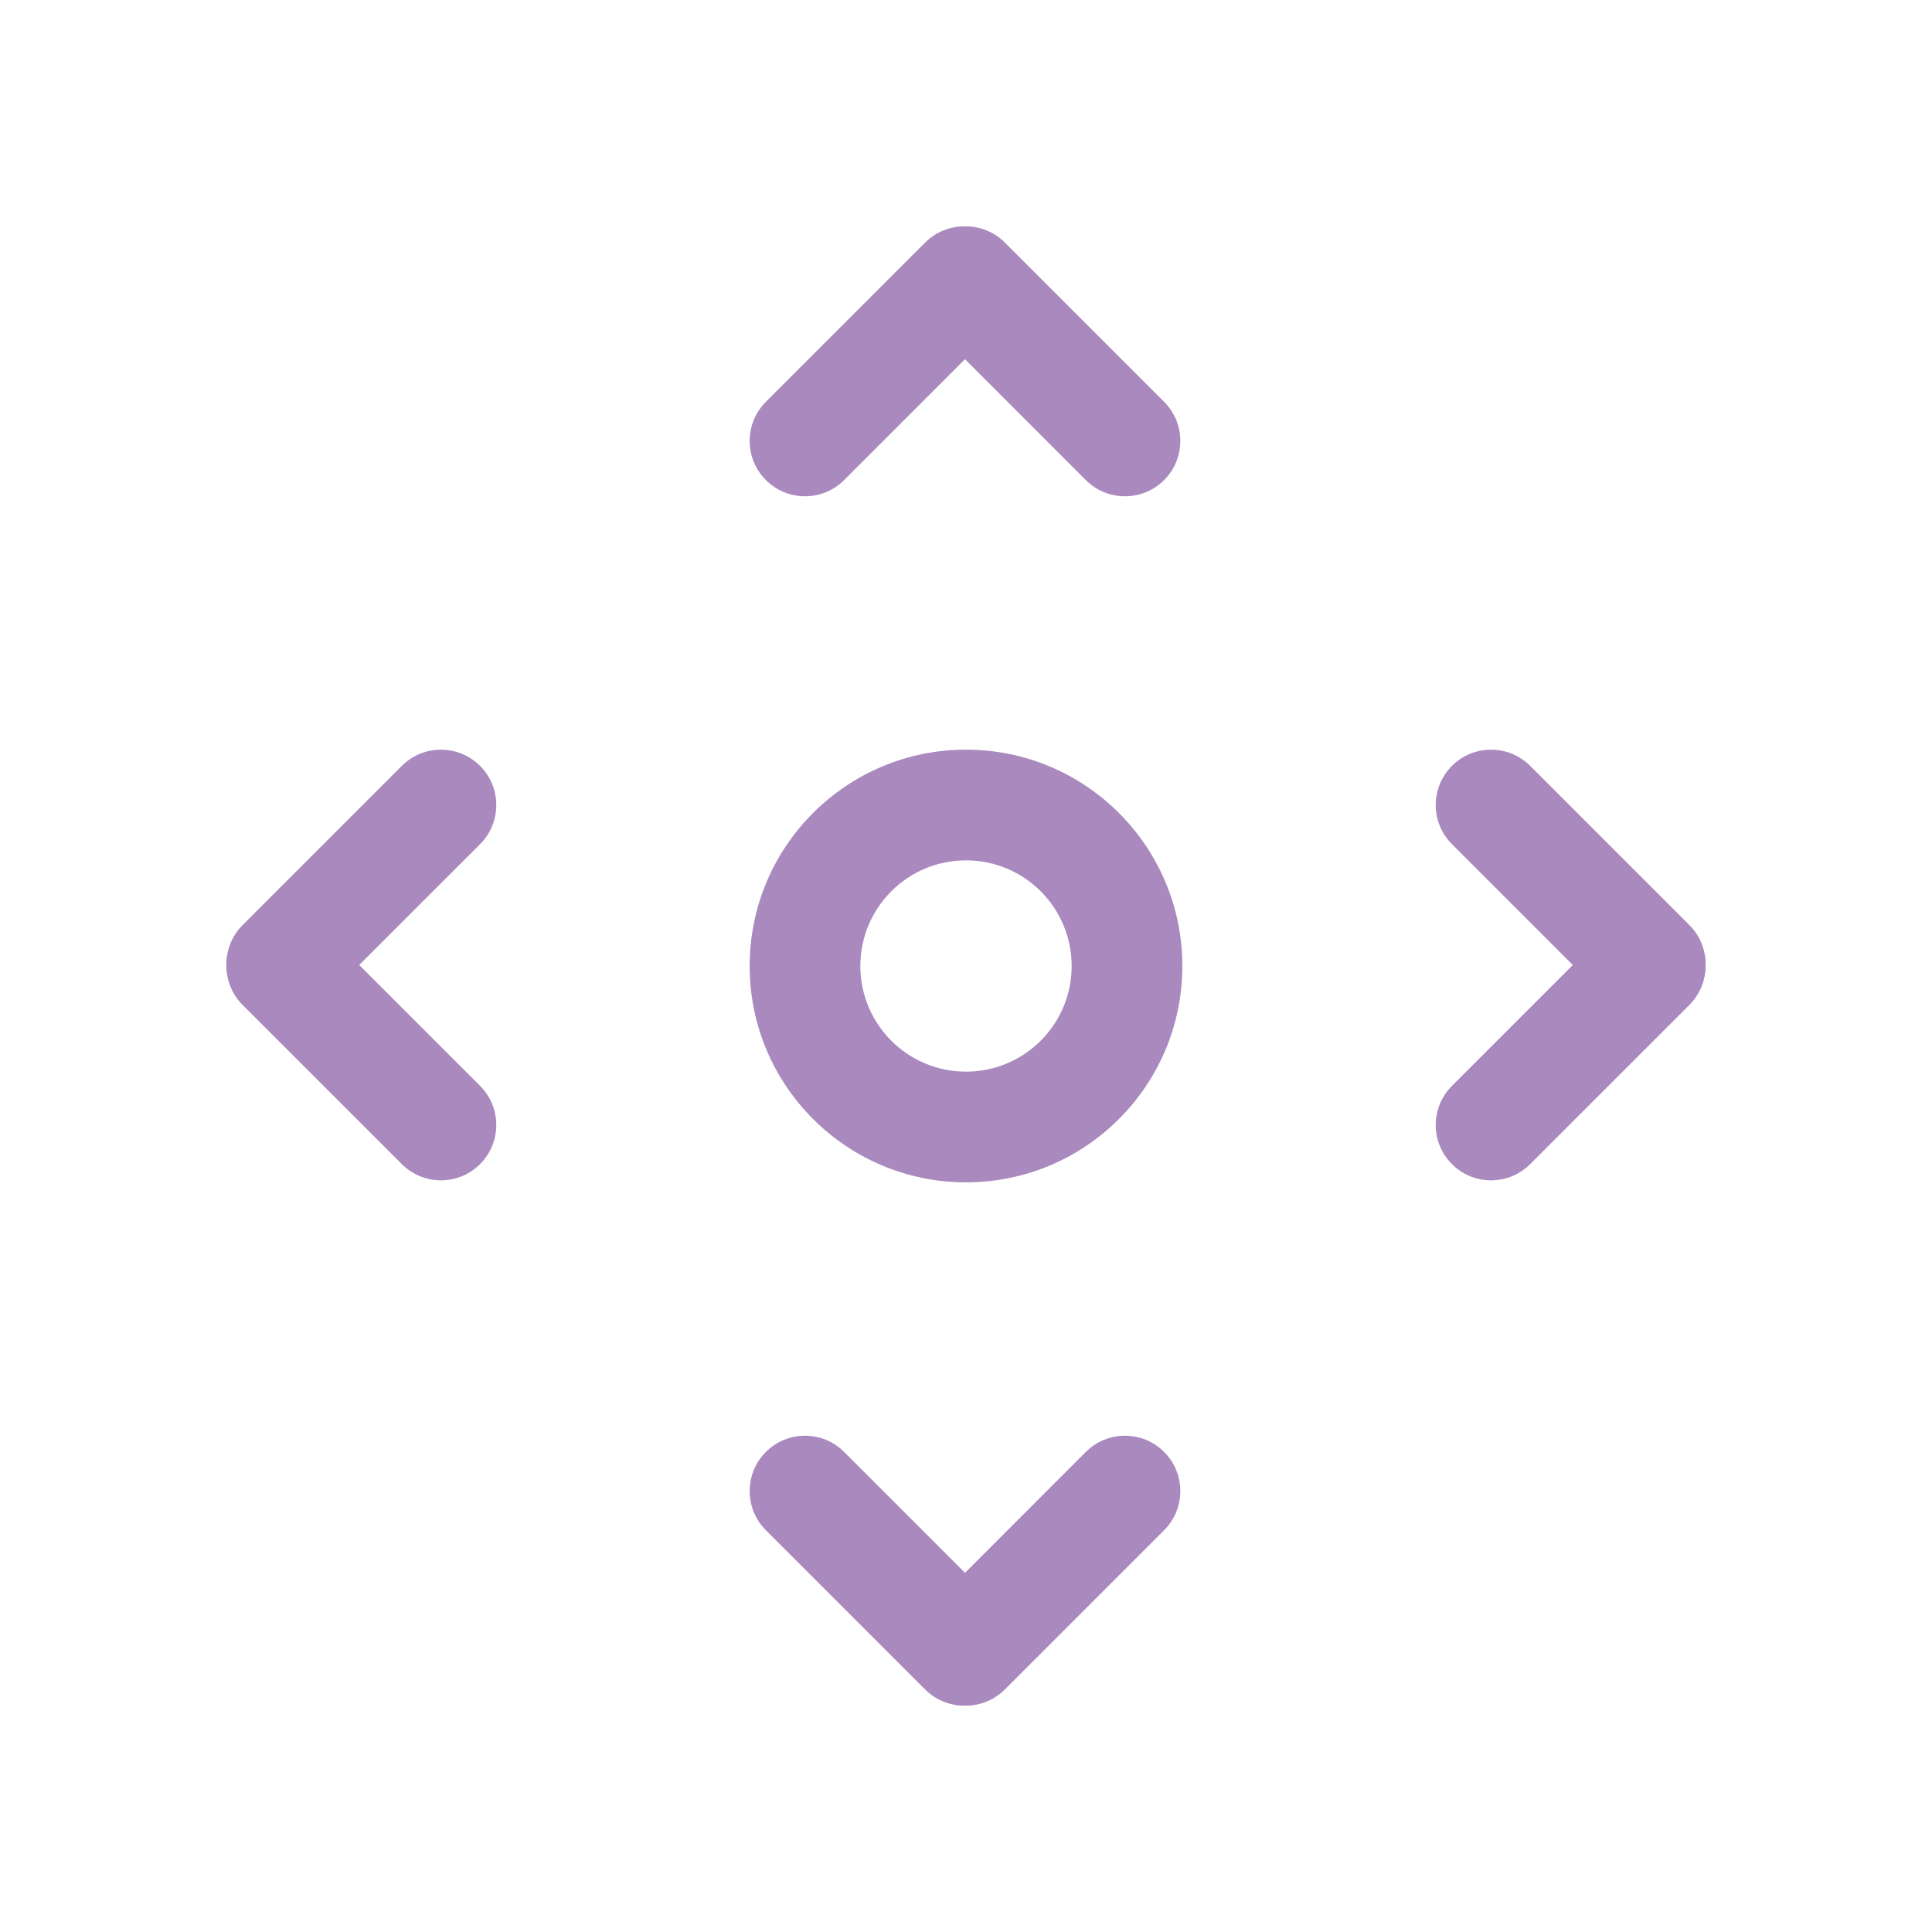 <?xml version="1.0" encoding="UTF-8"?>
<svg viewBox="0 0 48 48" fill="none" xmlns="http://www.w3.org/2000/svg">
<path fill-rule="evenodd" clip-rule="evenodd" d="M23.023 6.028C23.56 5.491 24.43 5.491 24.967 6.028L28.922 9.983C29.459 10.52 29.459 11.39 28.922 11.927C28.385 12.464 27.514 12.464 26.977 11.927L23.023 7.972C22.486 7.436 22.486 6.565 23.023 6.028Z" fill="#A989BE"/>
<path fill-rule="evenodd" clip-rule="evenodd" d="M24.927 6.028C25.464 6.565 25.464 7.435 24.927 7.972L20.972 11.927C20.435 12.464 19.565 12.464 19.028 11.927C18.491 11.39 18.491 10.52 19.028 9.983L22.983 6.028C23.52 5.491 24.39 5.491 24.927 6.028Z" fill="#A989BE"/>
<path fill-rule="evenodd" clip-rule="evenodd" d="M24.927 41.973C24.39 42.51 23.52 42.51 22.983 41.973L19.028 38.018C18.491 37.481 18.491 36.61 19.028 36.073C19.565 35.536 20.435 35.536 20.972 36.073L24.927 40.028C25.464 40.565 25.464 41.436 24.927 41.973Z" fill="#A989BE"/>
<path fill-rule="evenodd" clip-rule="evenodd" d="M23.023 41.973C22.486 41.436 22.486 40.565 23.023 40.028L26.977 36.073C27.514 35.536 28.385 35.536 28.922 36.073C29.459 36.61 29.459 37.481 28.922 38.018L24.967 41.973C24.43 42.51 23.56 42.51 23.023 41.973Z" fill="#A989BE"/>
<path fill-rule="evenodd" clip-rule="evenodd" d="M41.972 23.023C42.509 23.56 42.509 24.43 41.972 24.967L38.017 28.922C37.48 29.459 36.61 29.459 36.073 28.922C35.536 28.385 35.536 27.515 36.073 26.978L40.028 23.023C40.565 22.486 41.435 22.486 41.972 23.023Z" fill="#A989BE"/>
<path fill-rule="evenodd" clip-rule="evenodd" d="M41.972 24.927C41.435 25.464 40.565 25.464 40.028 24.927L36.073 20.972C35.536 20.435 35.536 19.565 36.073 19.028C36.61 18.491 37.48 18.491 38.017 19.028L41.972 22.983C42.509 23.52 42.509 24.39 41.972 24.927Z" fill="#A989BE"/>
<path fill-rule="evenodd" clip-rule="evenodd" d="M6.028 24.927C5.491 24.39 5.491 23.52 6.028 22.983L9.983 19.028C10.52 18.491 11.39 18.491 11.927 19.028C12.464 19.565 12.464 20.436 11.927 20.973L7.972 24.927C7.435 25.464 6.565 25.464 6.028 24.927Z" fill="#A989BE"/>
<path fill-rule="evenodd" clip-rule="evenodd" d="M6.028 23.023C6.565 22.486 7.435 22.486 7.972 23.023L11.927 26.978C12.464 27.515 12.464 28.385 11.927 28.922C11.39 29.459 10.52 29.459 9.983 28.922L6.028 24.968C5.491 24.431 5.491 23.56 6.028 23.023Z" fill="#A989BE"/>
<path fill-rule="evenodd" clip-rule="evenodd" d="M24 21.375C22.55 21.375 21.375 22.55 21.375 24C21.375 25.45 22.55 26.625 24 26.625C25.45 26.625 26.625 25.45 26.625 24C26.625 22.55 25.45 21.375 24 21.375ZM18.625 24C18.625 21.032 21.032 18.625 24 18.625C26.968 18.625 29.375 21.032 29.375 24C29.375 26.968 26.968 29.375 24 29.375C21.032 29.375 18.625 26.968 18.625 24Z" fill="#A989BE"/>
</svg>
